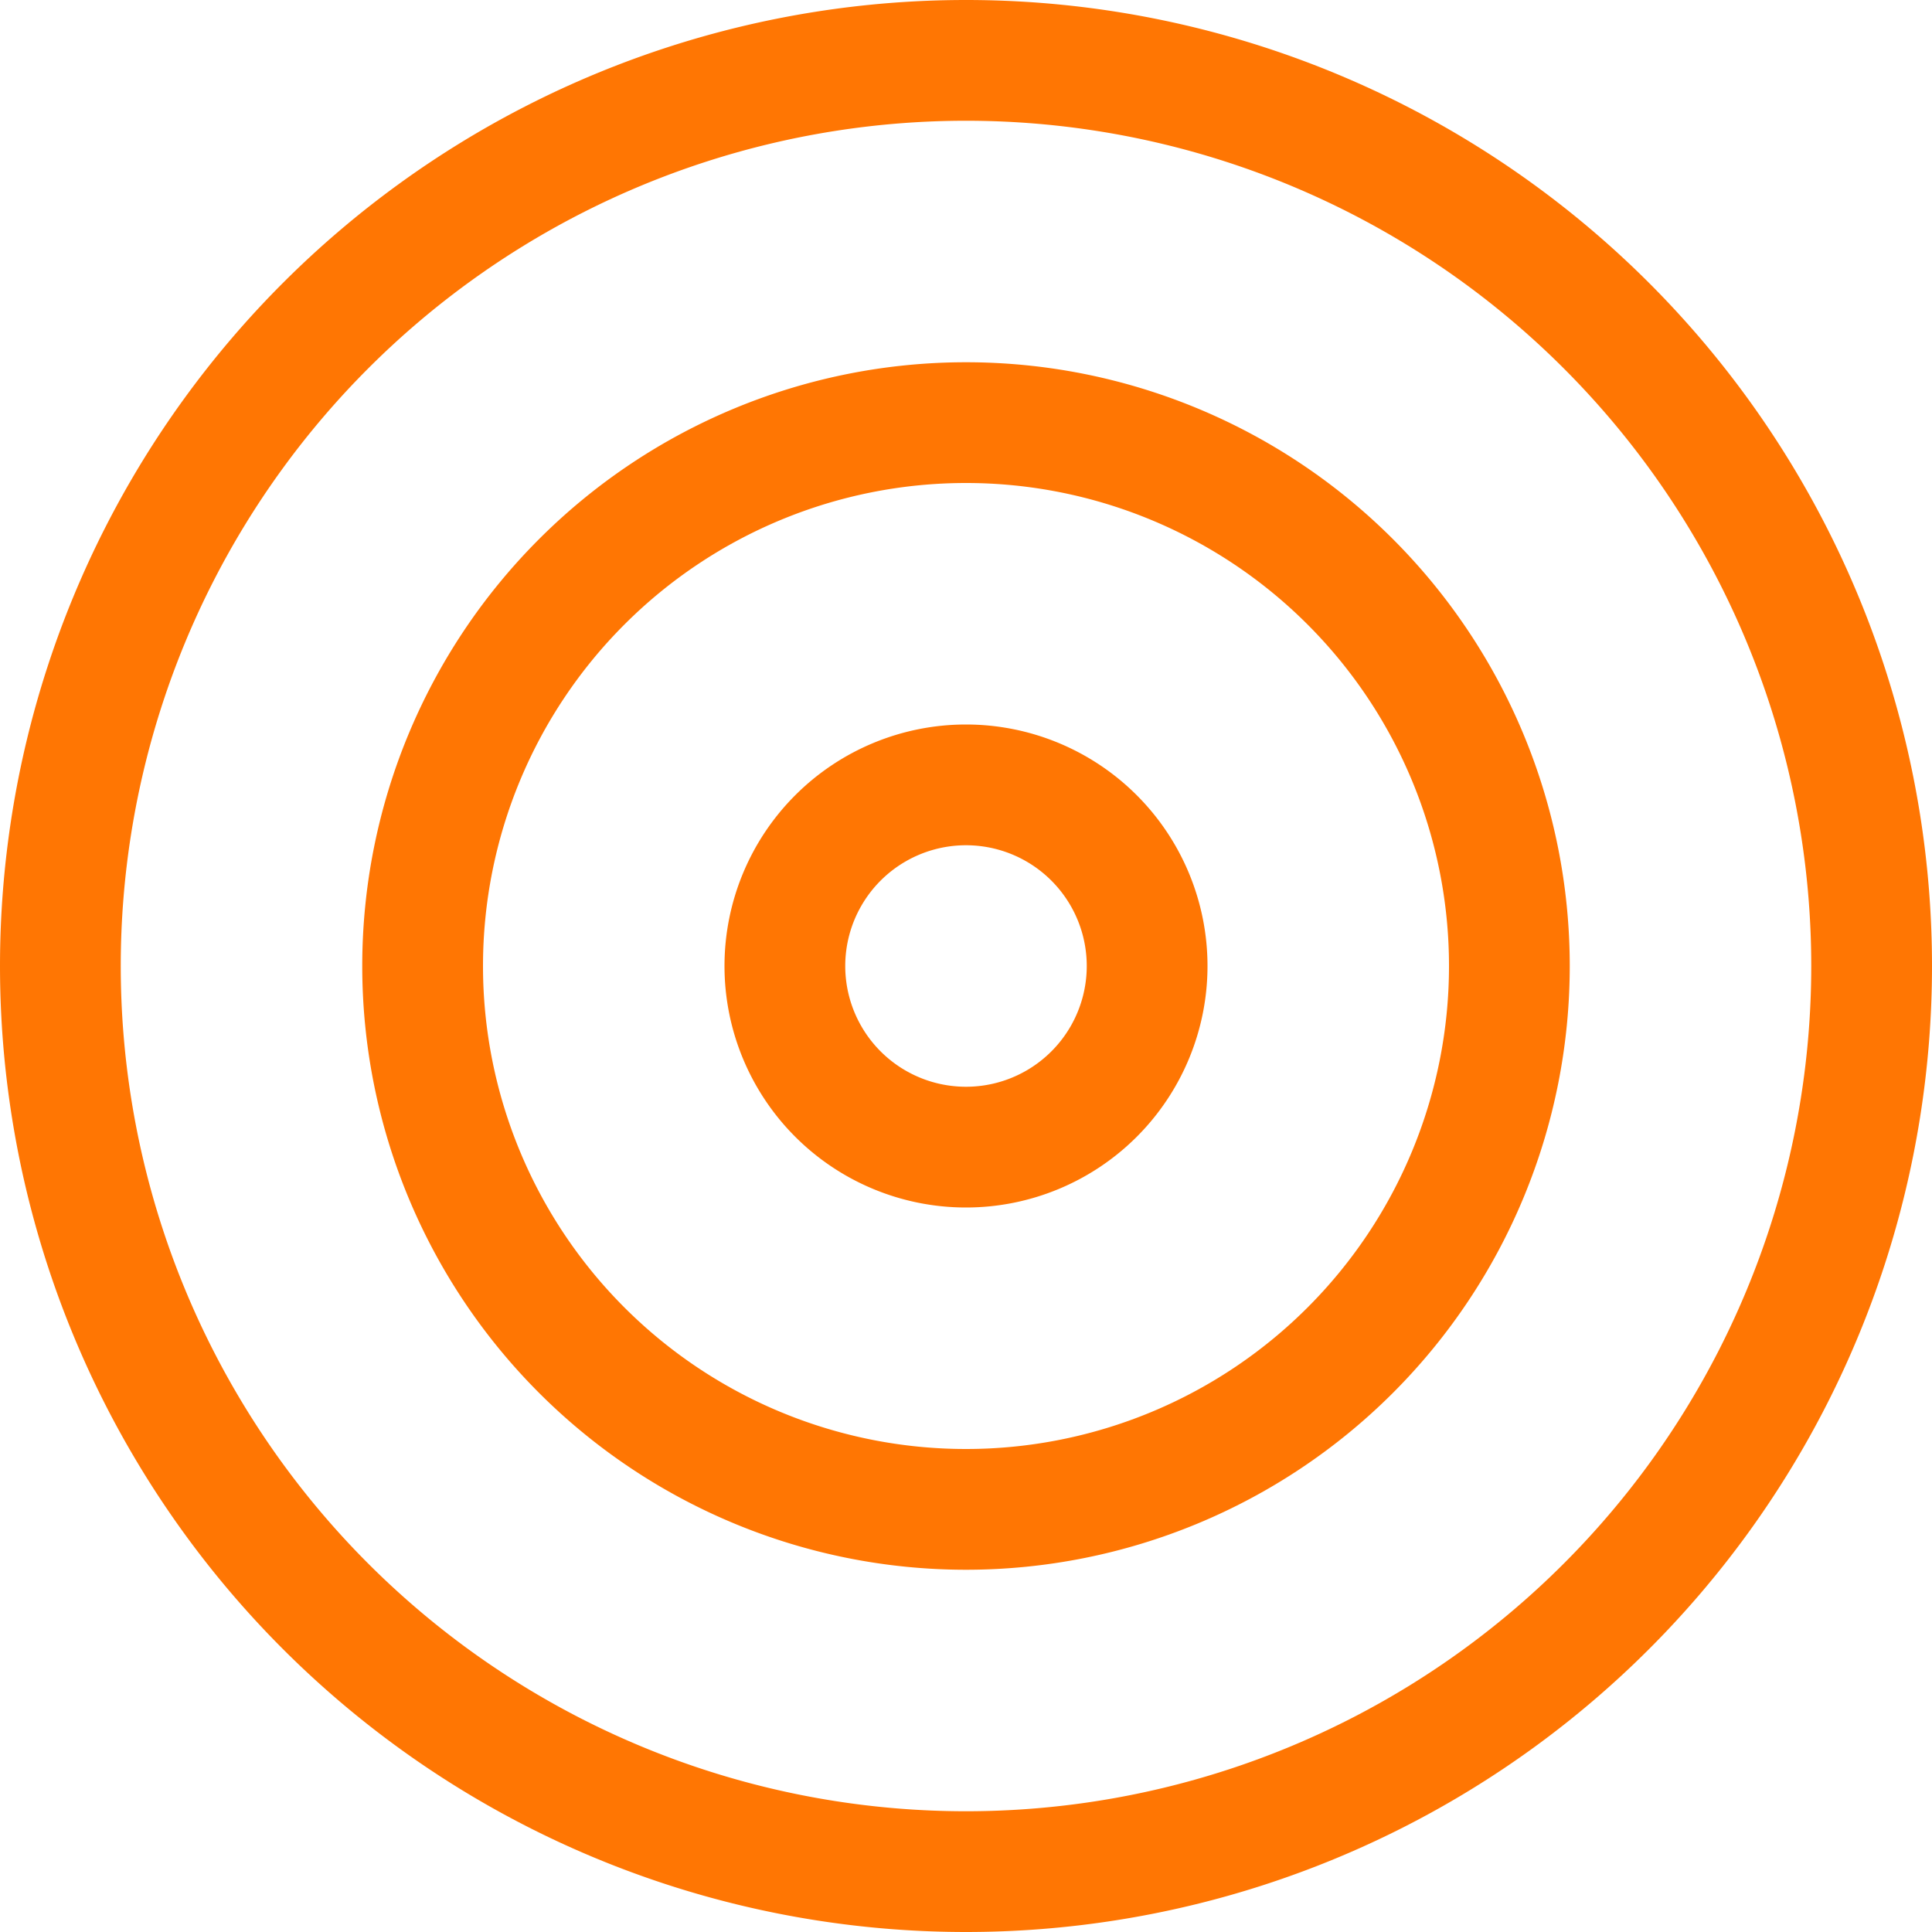 <?xml version="1.0" encoding="UTF-8"?> <svg xmlns="http://www.w3.org/2000/svg" viewBox="0 0 512 512"><path fill="#ff7603" d="M480 256A224 224 0 1 0 32 256a224 224 0 1 0 448 0zM0 256a256 256 0 1 1 512 0A256 256 0 1 1 0 256zM256 384a128 128 0 1 0 0-256 128 128 0 1 0 0 256zm0-288a160 160 0 1 1 0 320 160 160 0 1 1 0-320zm0 192a32 32 0 1 0 0-64 32 32 0 1 0 0 64zm0-96a64 64 0 1 1 0 128 64 64 0 1 1 0-128z"></path></svg> 